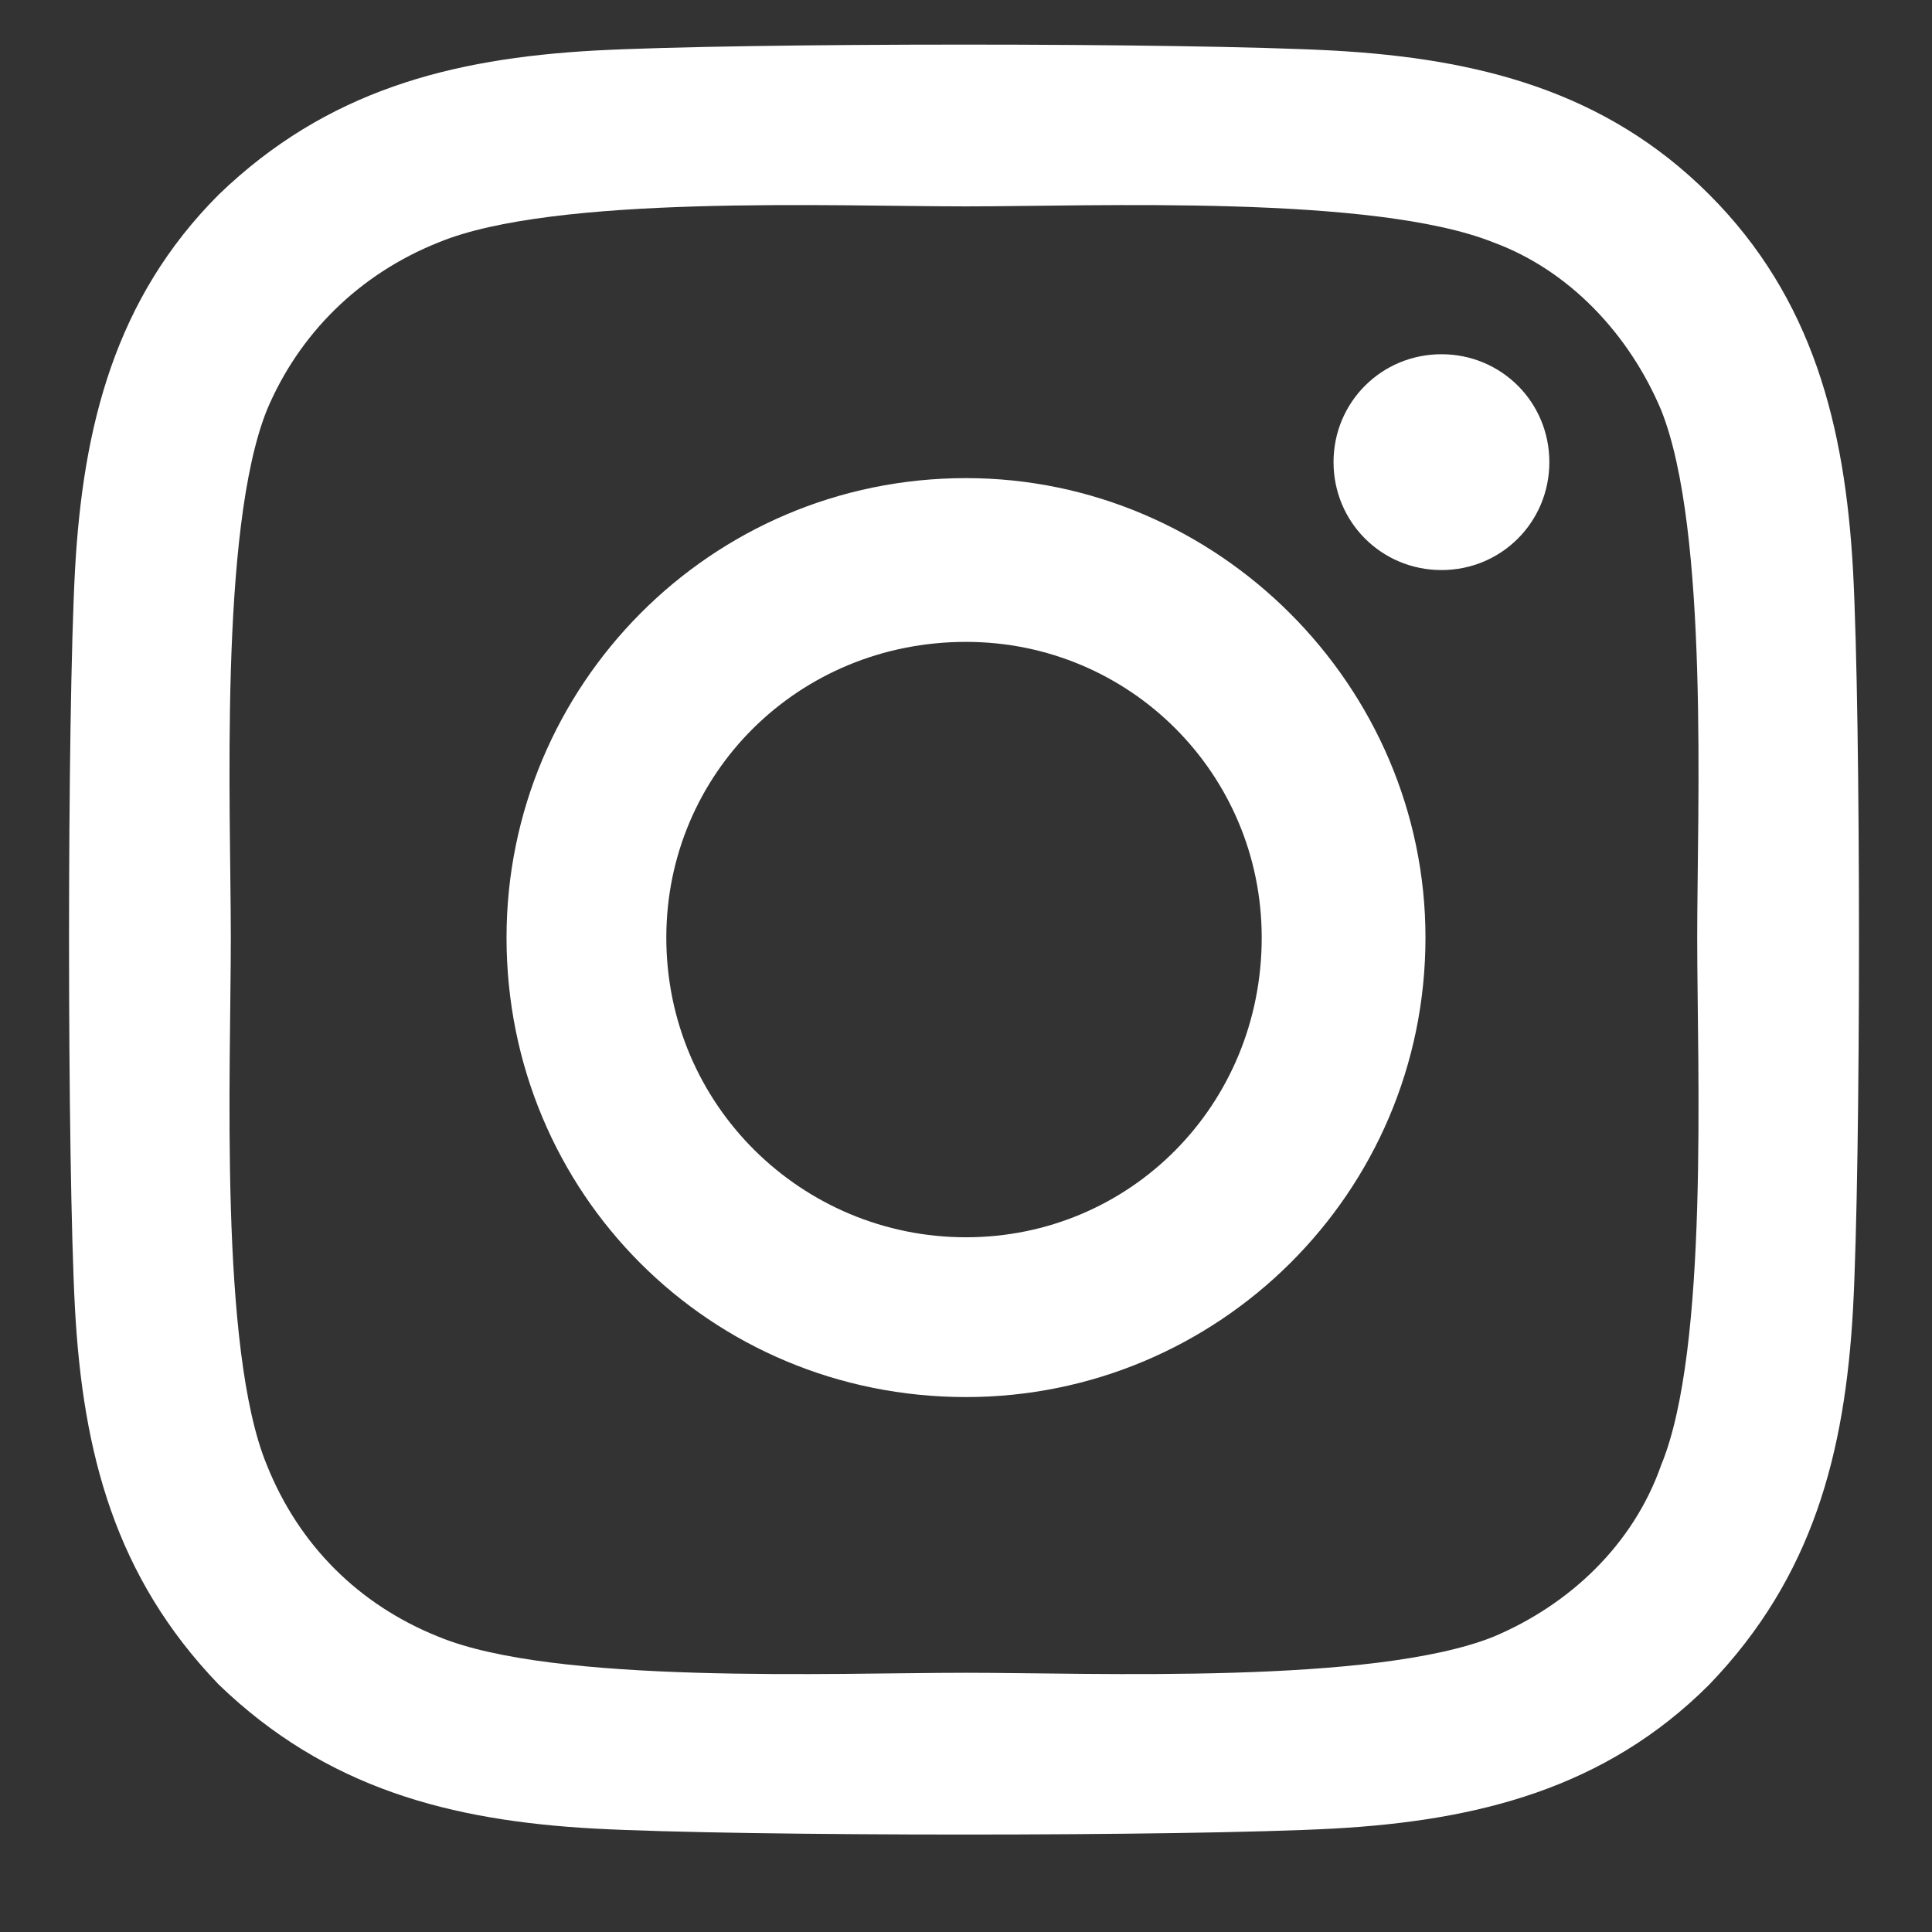 <svg width="17" height="17" viewBox="0 0 17 17" fill="none" xmlns="http://www.w3.org/2000/svg">
<rect x="0" y="0" width="17" height="17" fill="#333333" stroke="none"/>
<path d="M8.5 4.207C10.715 4.207 12.543 6.035 12.543 8.25C12.543 10.5 10.715 12.293 8.5 12.293C6.25 12.293 4.457 10.5 4.457 8.25C4.457 6.035 6.25 4.207 8.5 4.207ZM8.5 10.887C9.941 10.887 11.102 9.727 11.102 8.25C11.102 6.809 9.941 5.648 8.5 5.648C7.023 5.648 5.863 6.809 5.863 8.25C5.863 9.727 7.059 10.887 8.5 10.887ZM13.633 4.066C13.633 3.539 13.211 3.117 12.684 3.117C12.156 3.117 11.734 3.539 11.734 4.066C11.734 4.594 12.156 5.016 12.684 5.016C13.211 5.016 13.633 4.594 13.633 4.066ZM16.305 5.016C16.375 6.316 16.375 10.219 16.305 11.52C16.234 12.785 15.953 13.875 15.039 14.824C14.125 15.738 13 16.02 11.734 16.09C10.434 16.16 6.531 16.16 5.23 16.09C3.965 16.02 2.875 15.738 1.926 14.824C1.012 13.875 0.73 12.785 0.66 11.52C0.59 10.219 0.59 6.316 0.66 5.016C0.73 3.75 1.012 2.625 1.926 1.711C2.875 0.797 3.965 0.516 5.23 0.445C6.531 0.375 10.434 0.375 11.734 0.445C13 0.516 14.125 0.797 15.039 1.711C15.953 2.625 16.234 3.75 16.305 5.016ZM14.617 12.891C15.039 11.871 14.934 9.41 14.934 8.25C14.934 7.125 15.039 4.664 14.617 3.609C14.336 2.941 13.809 2.379 13.141 2.133C12.086 1.711 9.625 1.816 8.5 1.816C7.34 1.816 4.879 1.711 3.859 2.133C3.156 2.414 2.629 2.941 2.348 3.609C1.926 4.664 2.031 7.125 2.031 8.25C2.031 9.41 1.926 11.871 2.348 12.891C2.629 13.594 3.156 14.121 3.859 14.402C4.879 14.824 7.34 14.719 8.5 14.719C9.625 14.719 12.086 14.824 13.141 14.402C13.809 14.121 14.371 13.594 14.617 12.891Z" fill="white"/>
</svg>
